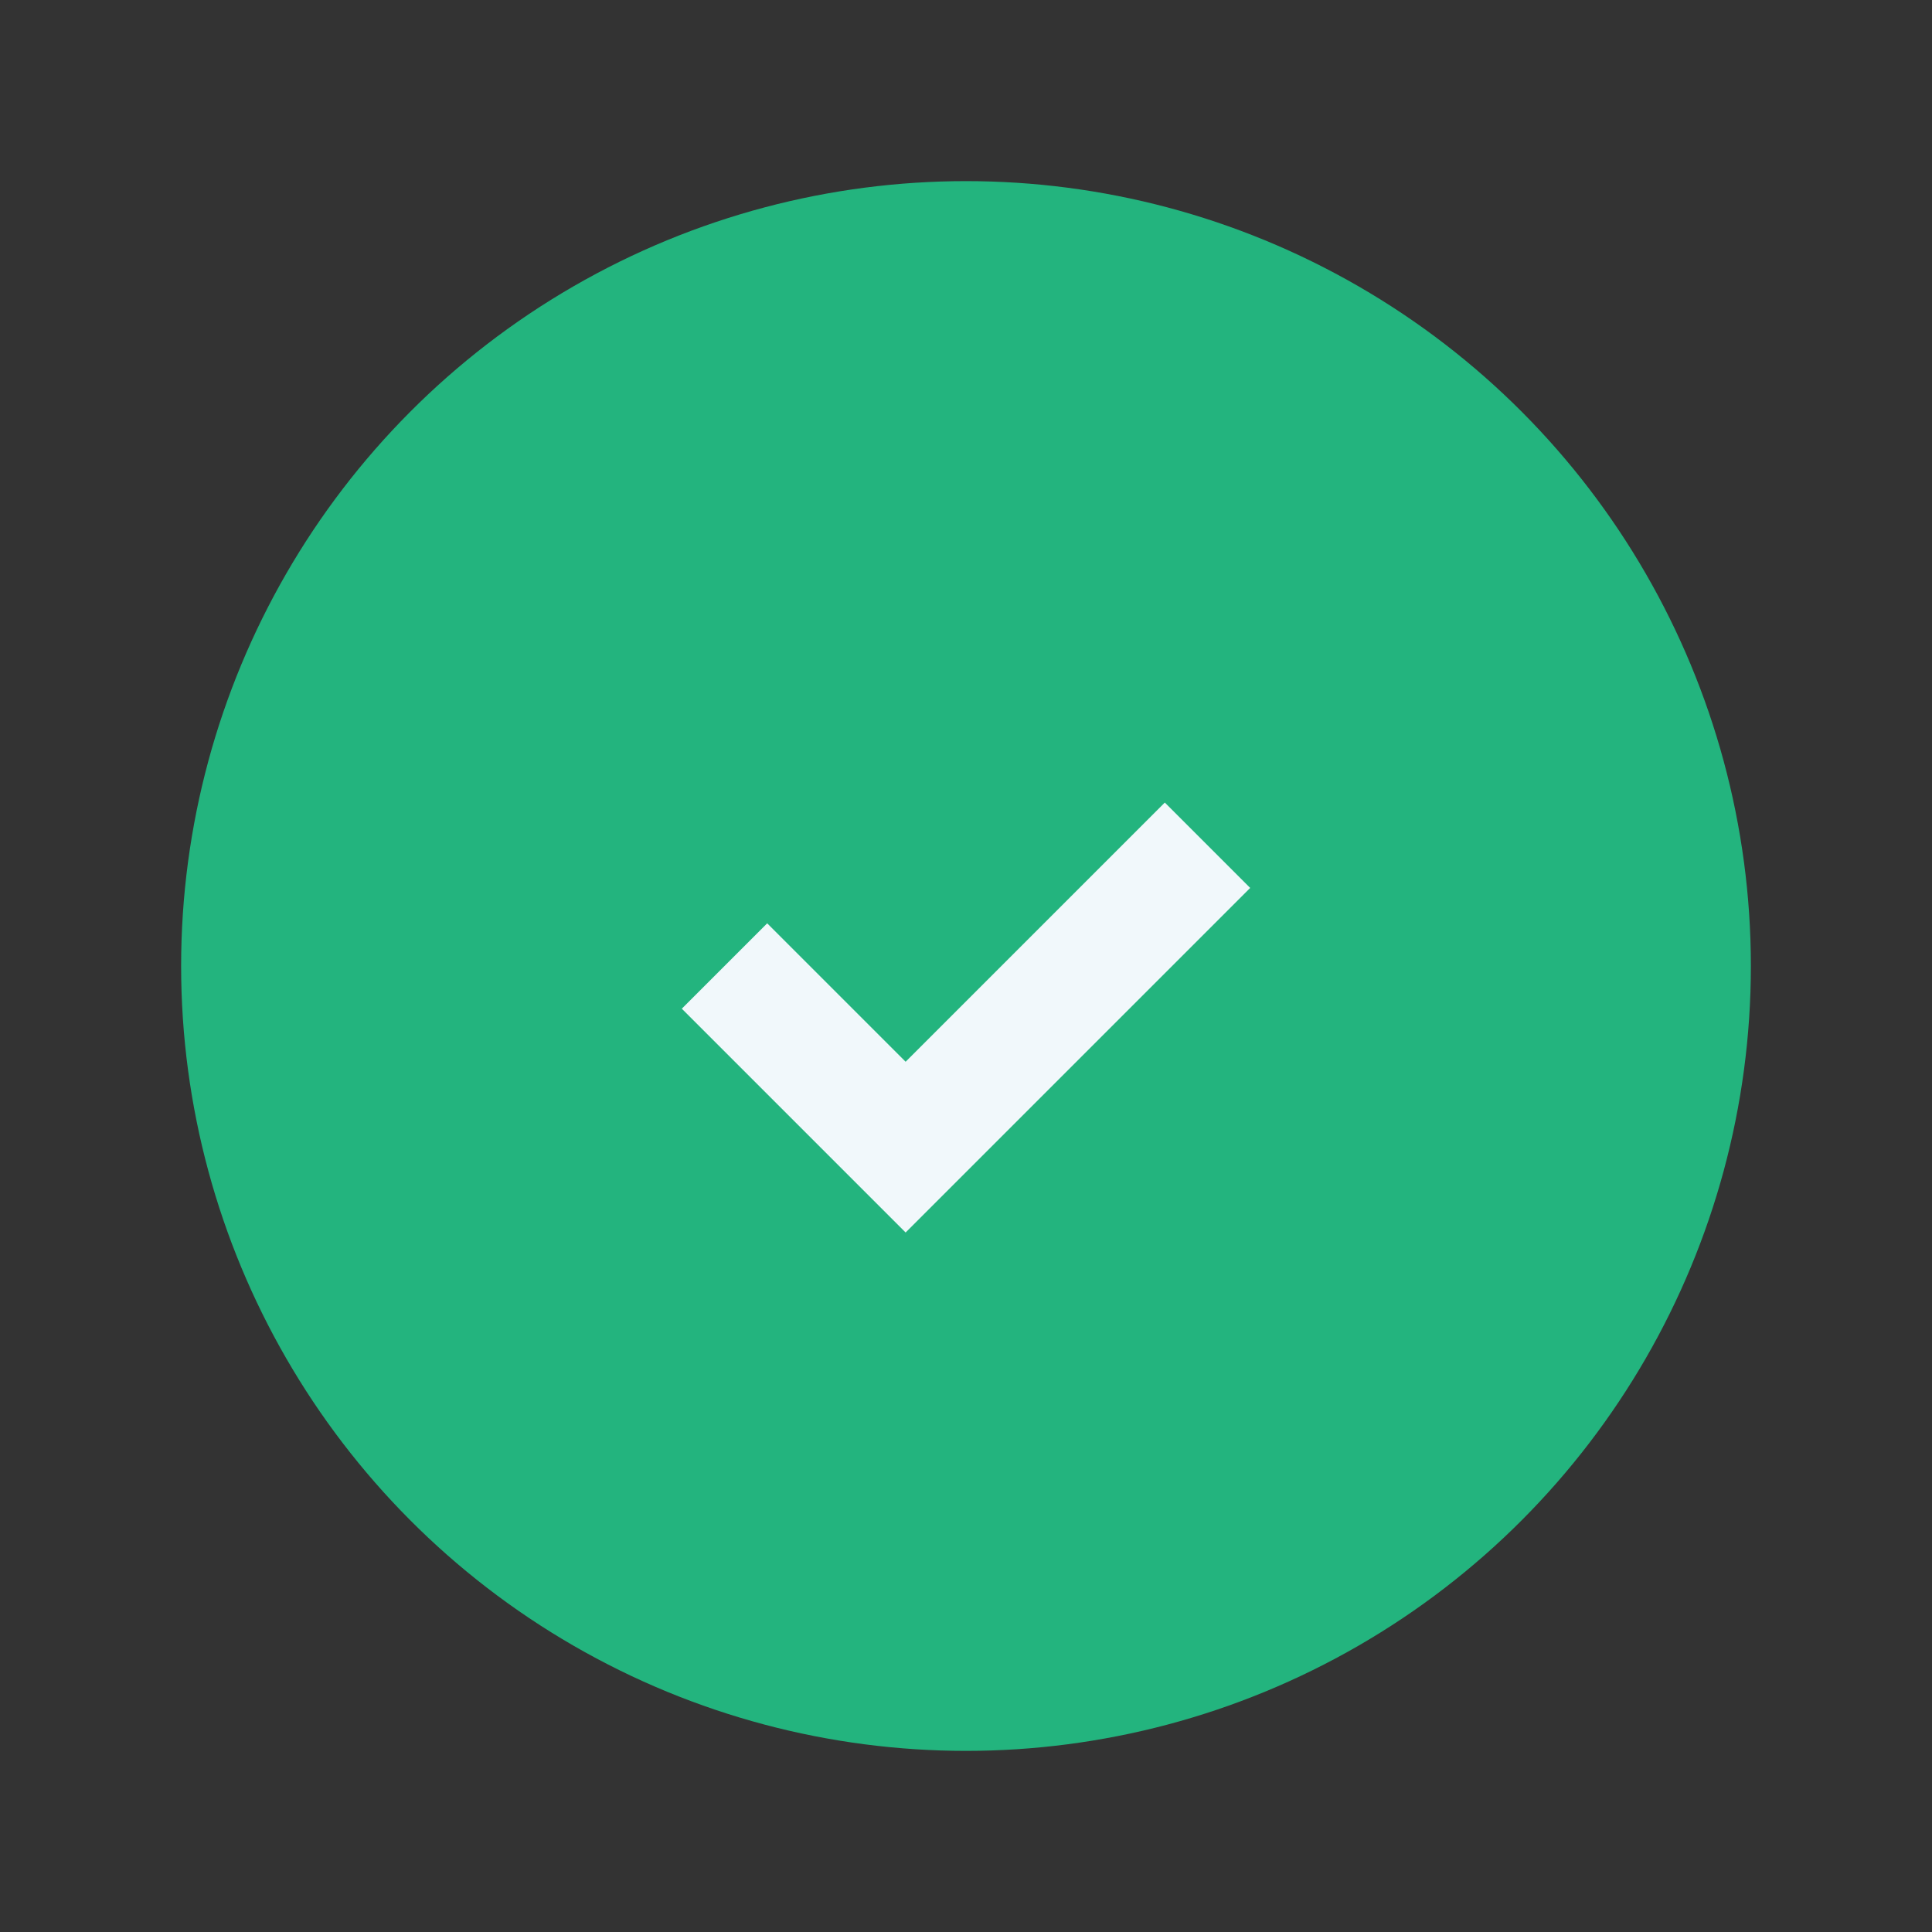 <?xml version="1.0" encoding="UTF-8"?>
<svg xmlns="http://www.w3.org/2000/svg" width="32" height="32" viewBox="0 0 32 32"><rect x="0" y="0" width="32" height="32" fill="#333333" stroke="none"/><circle cx="16" cy="16" r="13" fill="#23B47E"/><path d="M12 16l3 3 5-5" stroke="#F1F8FB" stroke-width="2" fill="none"/></svg>
